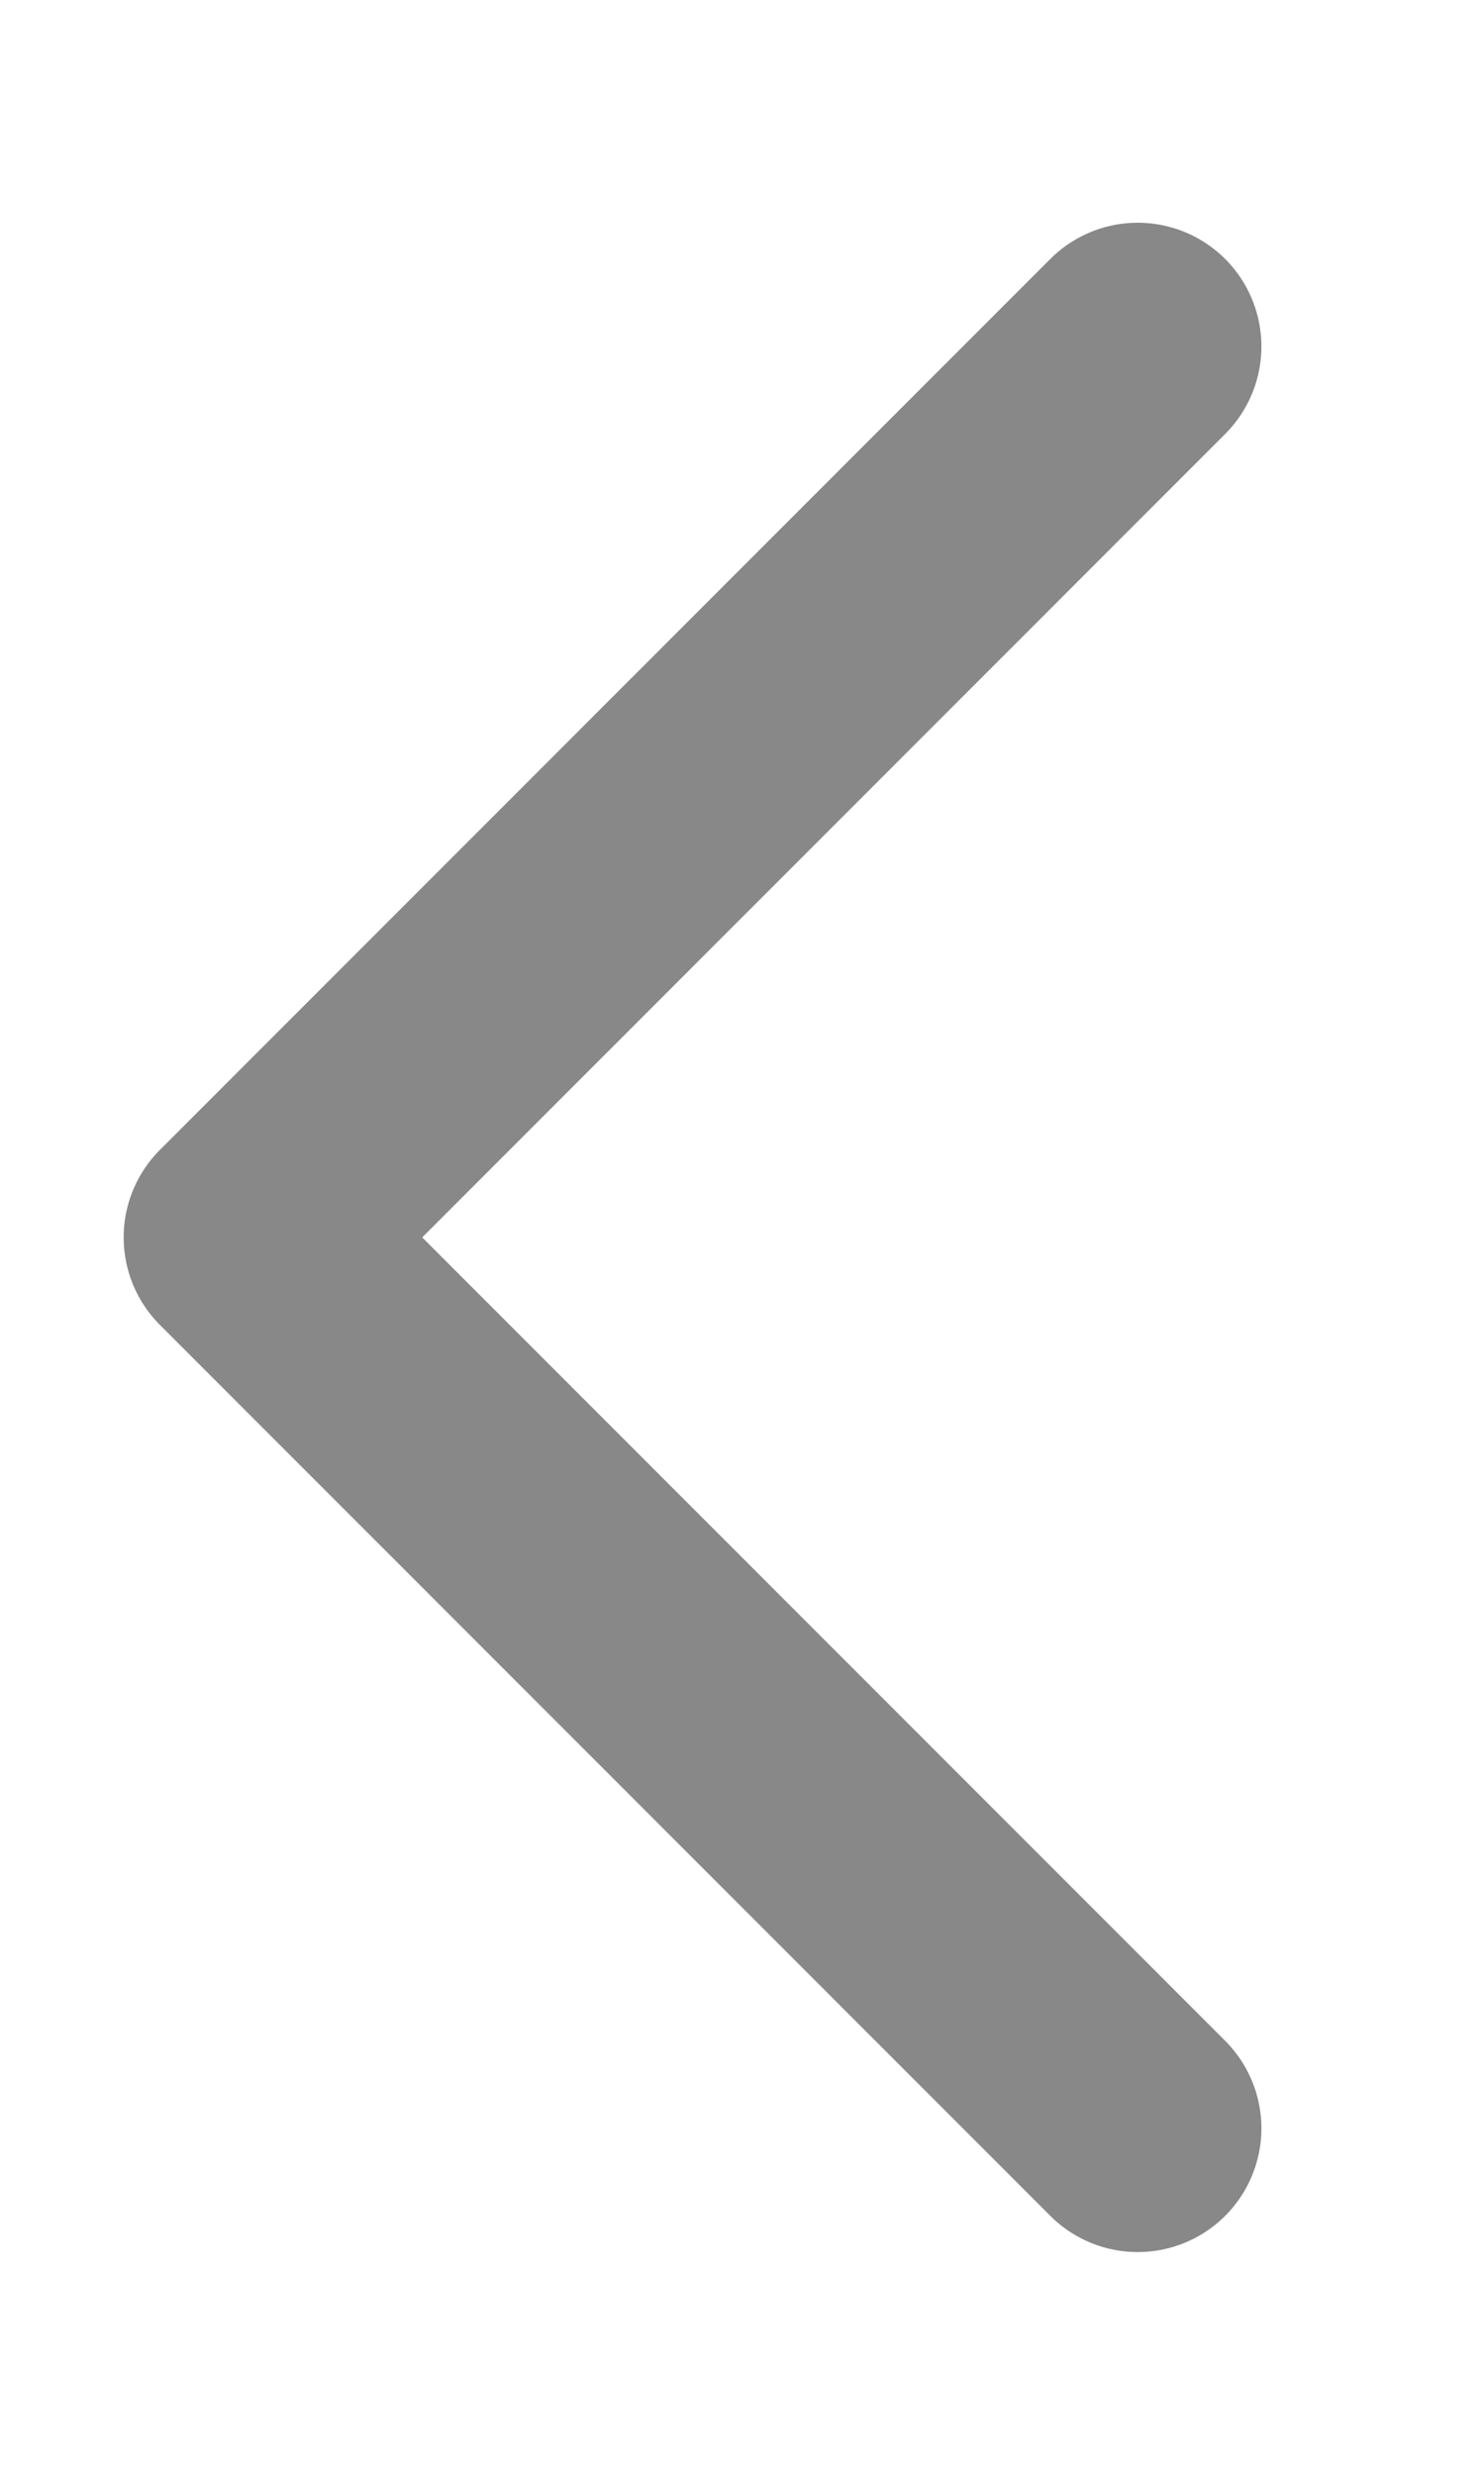 <svg width="6" height="10" viewBox="0 0 6 10" fill="none" xmlns="http://www.w3.org/2000/svg">
<path d="M4.6 8.6L1 5L4.6 1.4" stroke="#888888" stroke-linecap="round" stroke-linejoin="round"/>
</svg>
